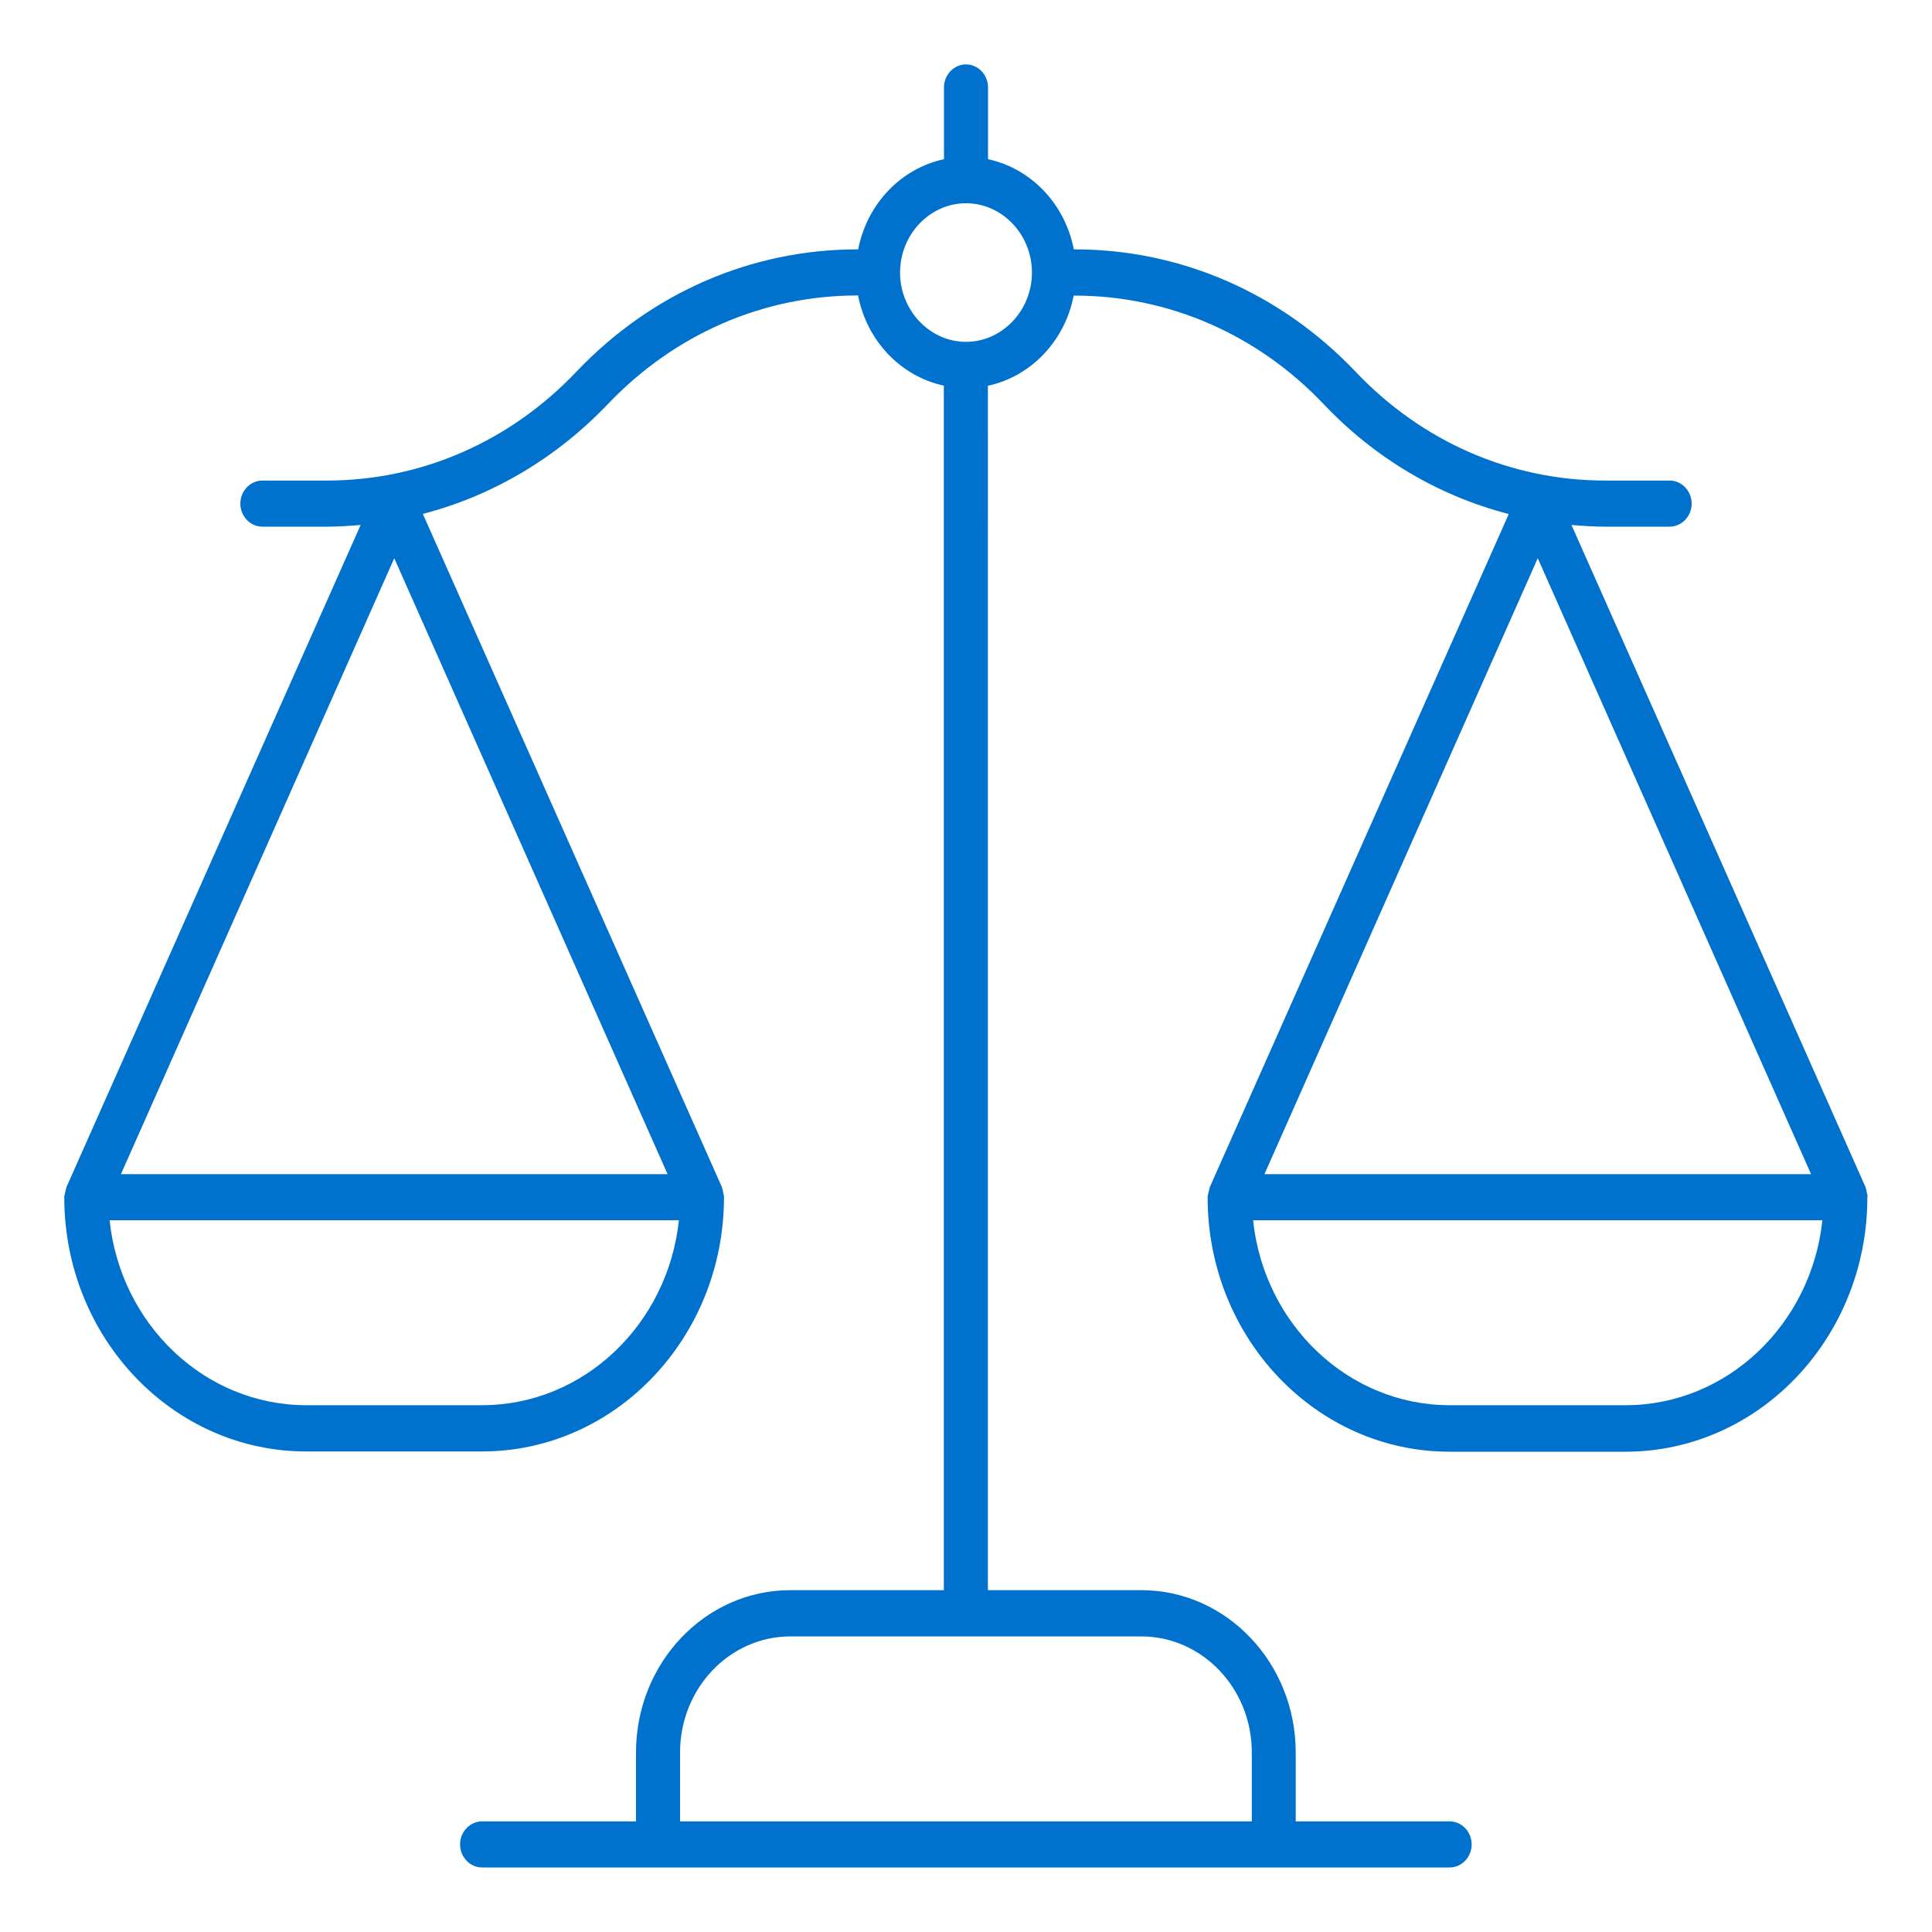 <svg xmlns="http://www.w3.org/2000/svg" id="katman_1" data-name="katman 1" viewBox="0 0 150 150"><defs><style>      .cls-1 {        fill: #0072ce;      }    </style></defs><path class="cls-1" d="M145,92.91c0-.13-.05-.23-.07-.36-.02-.13-.03-.23-.09-.34v-.04l-22.83-51.41c.87.07,1.74.13,2.63.13h4.99c.94,0,1.71-.81,1.71-1.79s-.77-1.79-1.71-1.79h-5c-7.32,0-14.22-3-19.39-8.46-5.84-6.12-13.57-9.49-21.82-9.49h-.05c-.68-3.52-3.31-6.28-6.66-7v-5.57c0-.99-.77-1.79-1.71-1.79s-1.71.81-1.71,1.79v5.57c-3.35.72-5.98,3.48-6.66,7h-.05c-8.24,0-16,3.37-21.82,9.49-5.17,5.45-12.07,8.46-19.39,8.46h-5c-.94,0-1.71.81-1.71,1.79s.77,1.79,1.71,1.79h5c.89,0,1.76-.06,2.63-.13L5.15,92.19v.04c-.05.11-.05.23-.09.34-.01.11-.07.24-.07.34v.04c0,10.9,8.42,19.74,18.78,19.74h13.66c10.36,0,18.78-8.85,18.78-19.74v-.04c0-.13-.05-.23-.07-.36-.02-.13-.03-.23-.09-.34v-.04l-23.22-52.27c5.38-1.4,10.31-4.29,14.34-8.5,5.18-5.45,12.08-8.46,19.4-8.46h.05c.68,3.52,3.31,6.28,6.66,7v93.52h-11.92c-6.61,0-11.98,5.65-11.98,12.6v5.35h-11.95c-.94,0-1.71.81-1.71,1.79s.77,1.79,1.71,1.79h75.12c.94,0,1.71-.81,1.71-1.79s-.77-1.79-1.71-1.79h-11.95v-5.35c0-6.95-5.38-12.6-11.98-12.6h-11.92V29.95c3.35-.72,5.98-3.48,6.66-7h.05c7.32,0,14.22,3,19.39,8.46,4.01,4.22,8.96,7.11,14.34,8.5l-23.22,52.28v.04c-.05.11-.05.23-.09.34-.02.13-.07.23-.07.36v.04c0,10.9,8.42,19.74,18.78,19.74h13.66c10.36,0,18.78-8.85,18.78-19.74v-.05h0ZM30.61,43.34l21.22,47.82H9.39l21.22-47.82ZM37.44,109.1h-13.66c-7.9,0-14.43-6.3-15.27-14.36h44.2c-.85,8.06-7.38,14.36-15.28,14.36h0ZM97.19,136.06v5.35h-44.39v-5.35c0-4.97,3.84-9.01,8.57-9.01h27.23c4.75,0,8.59,4.04,8.59,9.01h0ZM75,26.54c-2.81,0-5.12-2.43-5.12-5.38s2.31-5.38,5.12-5.38,5.12,2.43,5.12,5.38-2.31,5.38-5.12,5.38ZM140.61,91.16h-42.44l21.22-47.82,21.22,47.82ZM126.22,109.1h-13.66c-7.9,0-14.43-6.3-15.27-14.36h44.2c-.85,8.06-7.38,14.36-15.28,14.36h0Z"></path></svg>